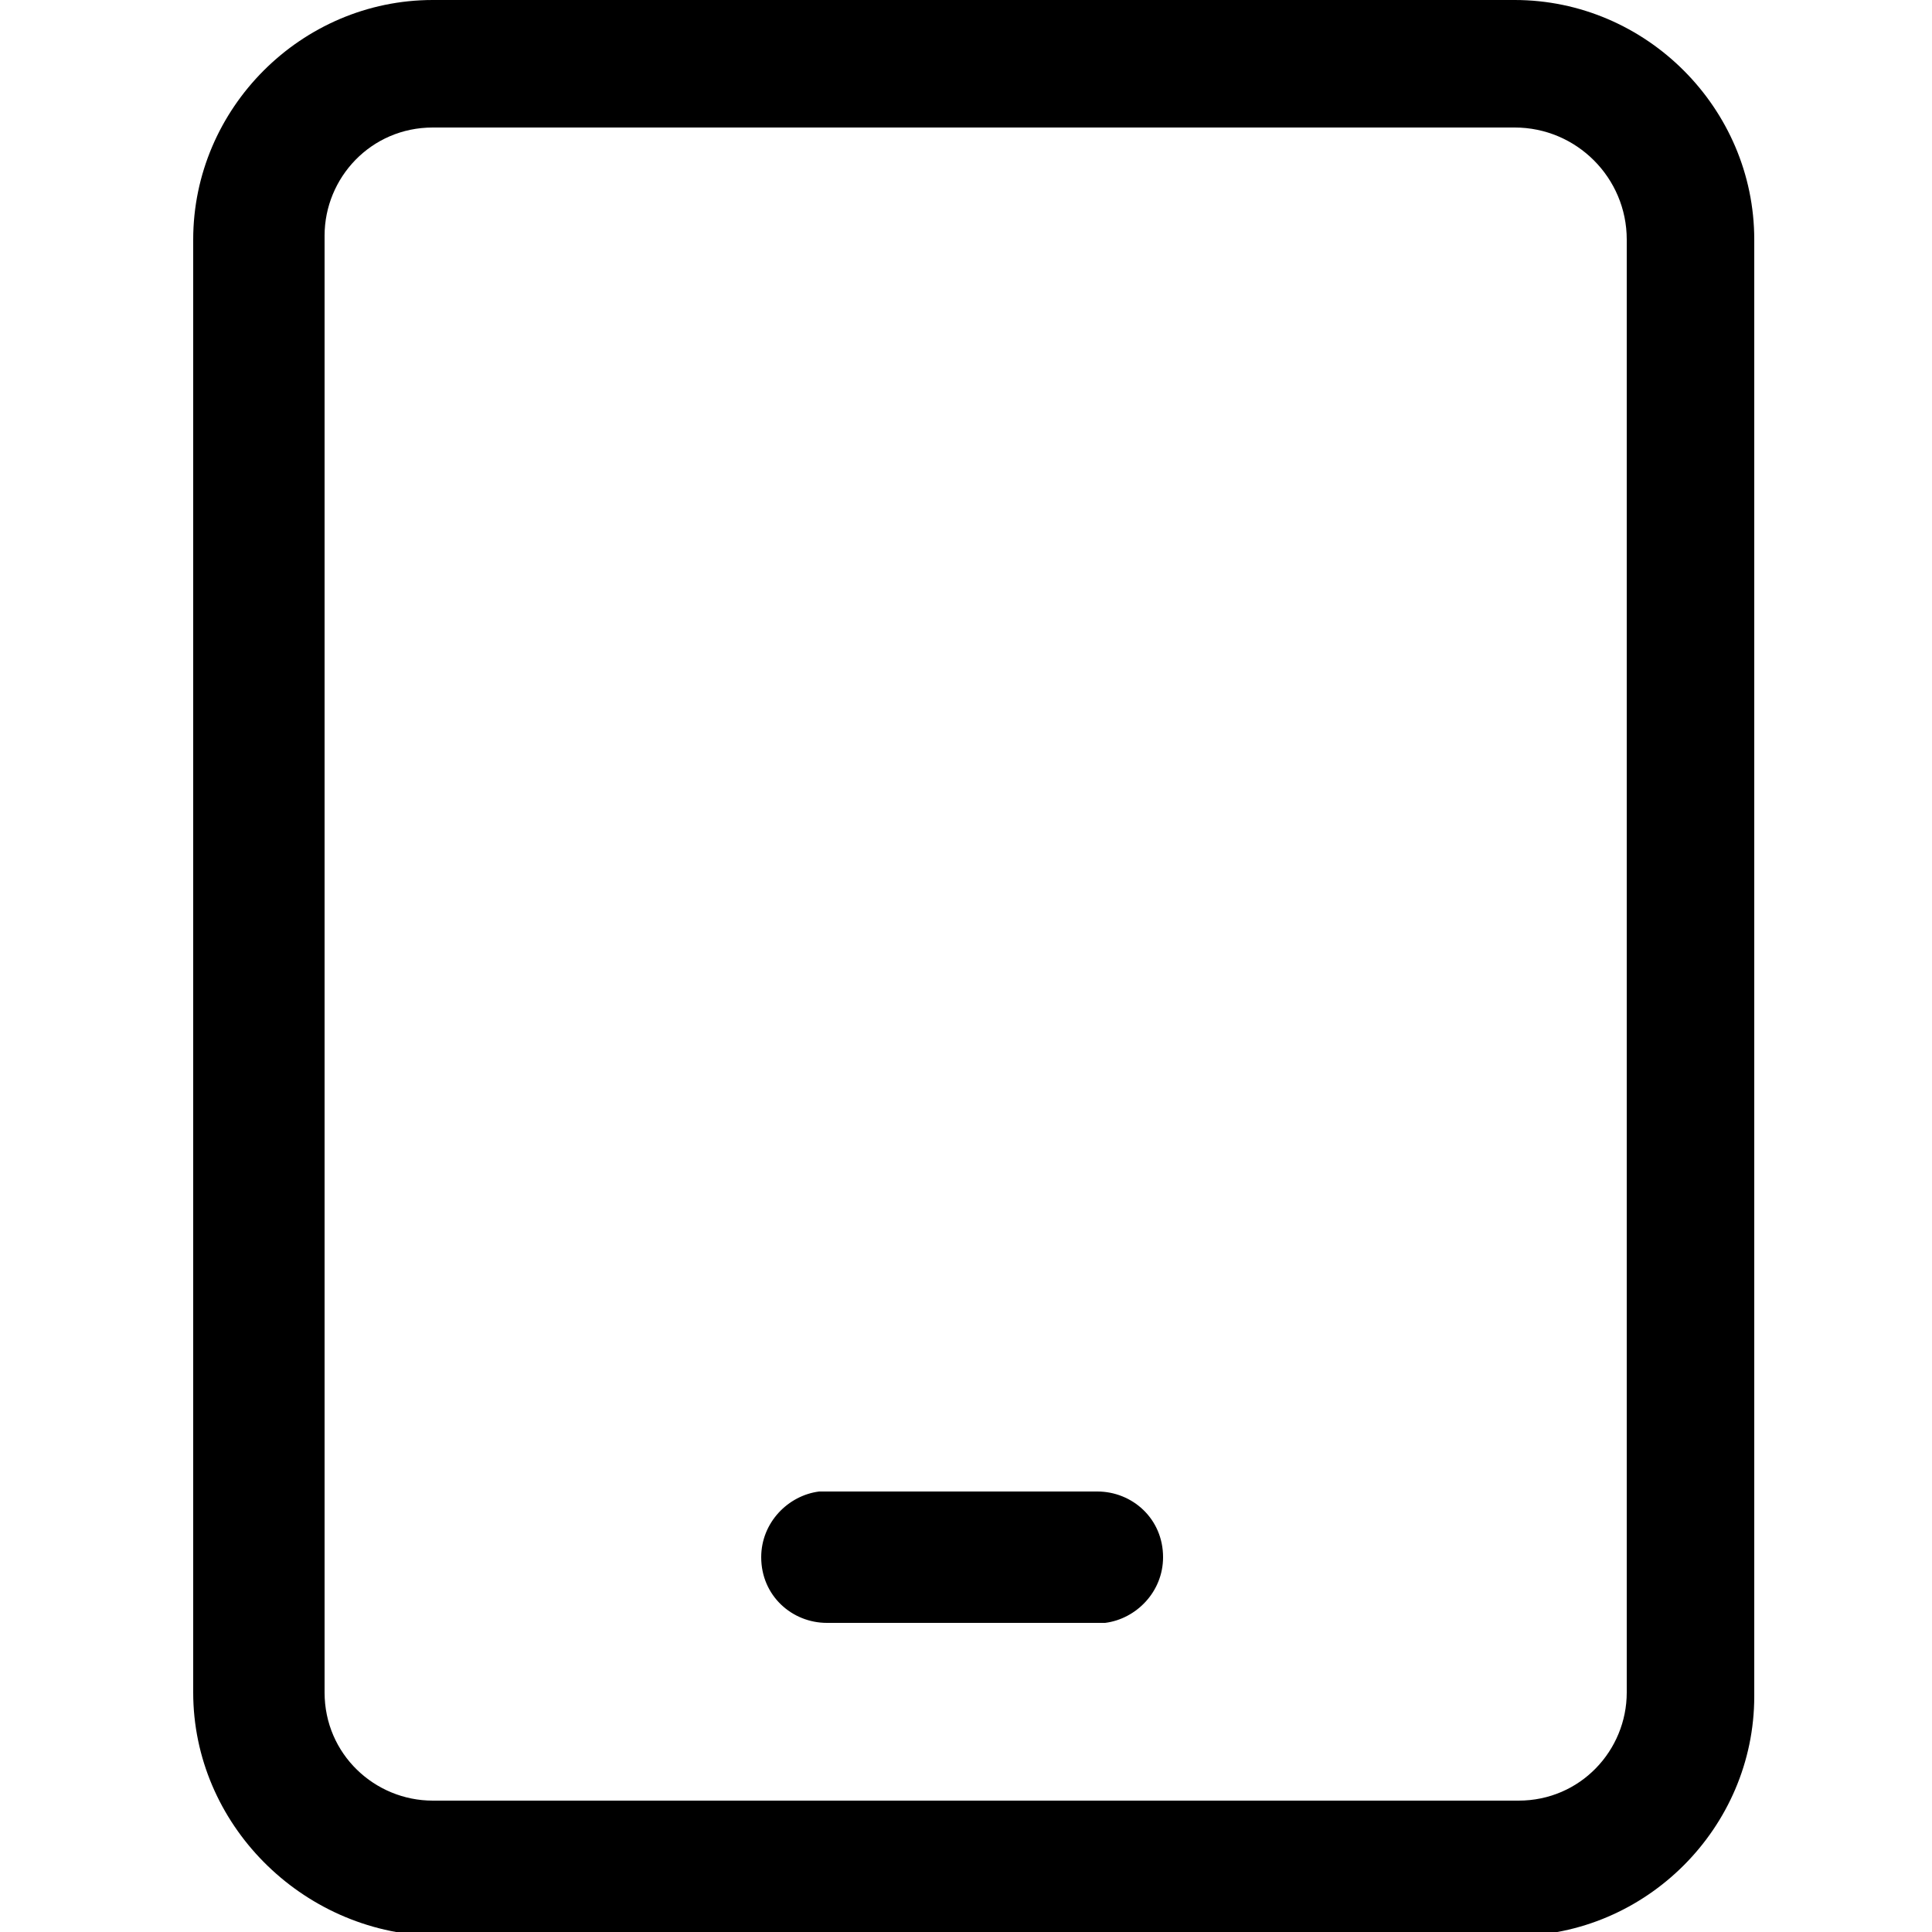 <?xml version="1.0" encoding="utf-8"?>
<!-- Generator: Adobe Illustrator 21.0.2, SVG Export Plug-In . SVG Version: 6.00 Build 0)  -->
<svg version="1.1" id="Layer_1" xmlns="http://www.w3.org/2000/svg" xmlns:xlink="http://www.w3.org/1999/xlink" x="0px" y="0px"
	 viewBox="0 0 50 50" style="enable-background:new 0 0 50 50;" xml:space="preserve">
<title>Artboard</title>
<desc>Created with Sketch.</desc>
<g id="Artboard">
	<path id="Combined-Shape" d="M39.2,0c3.4,0,6.2,2.8,6.2,6.2l0,0v37.7c0,3.4-2.8,6.2-6.2,6.2l0,0H11.2C7.8,50,5,47.2,5,43.8l0,0V6.2
		C5,2.8,7.8,0,11.2,0l0,0H39.2z M39.2,3.3H11.2c-1.6,0-2.8,1.3-2.8,2.8l0,0v37.7c0,1.6,1.3,2.8,2.8,2.8l0,0h28.1
		c1.6,0,2.8-1.3,2.8-2.8l0,0V6.2C42.1,4.6,40.8,3.3,39.2,3.3L39.2,3.3z M28.4,38.6c0.9,0,1.7,0.7,1.7,1.7c0,0.9-0.7,1.6-1.5,1.7
		l-0.2,0h-7c-0.9,0-1.7-0.7-1.7-1.7c0-0.9,0.7-1.6,1.5-1.7l0.2,0H28.4z"/>
</g>
</svg>
